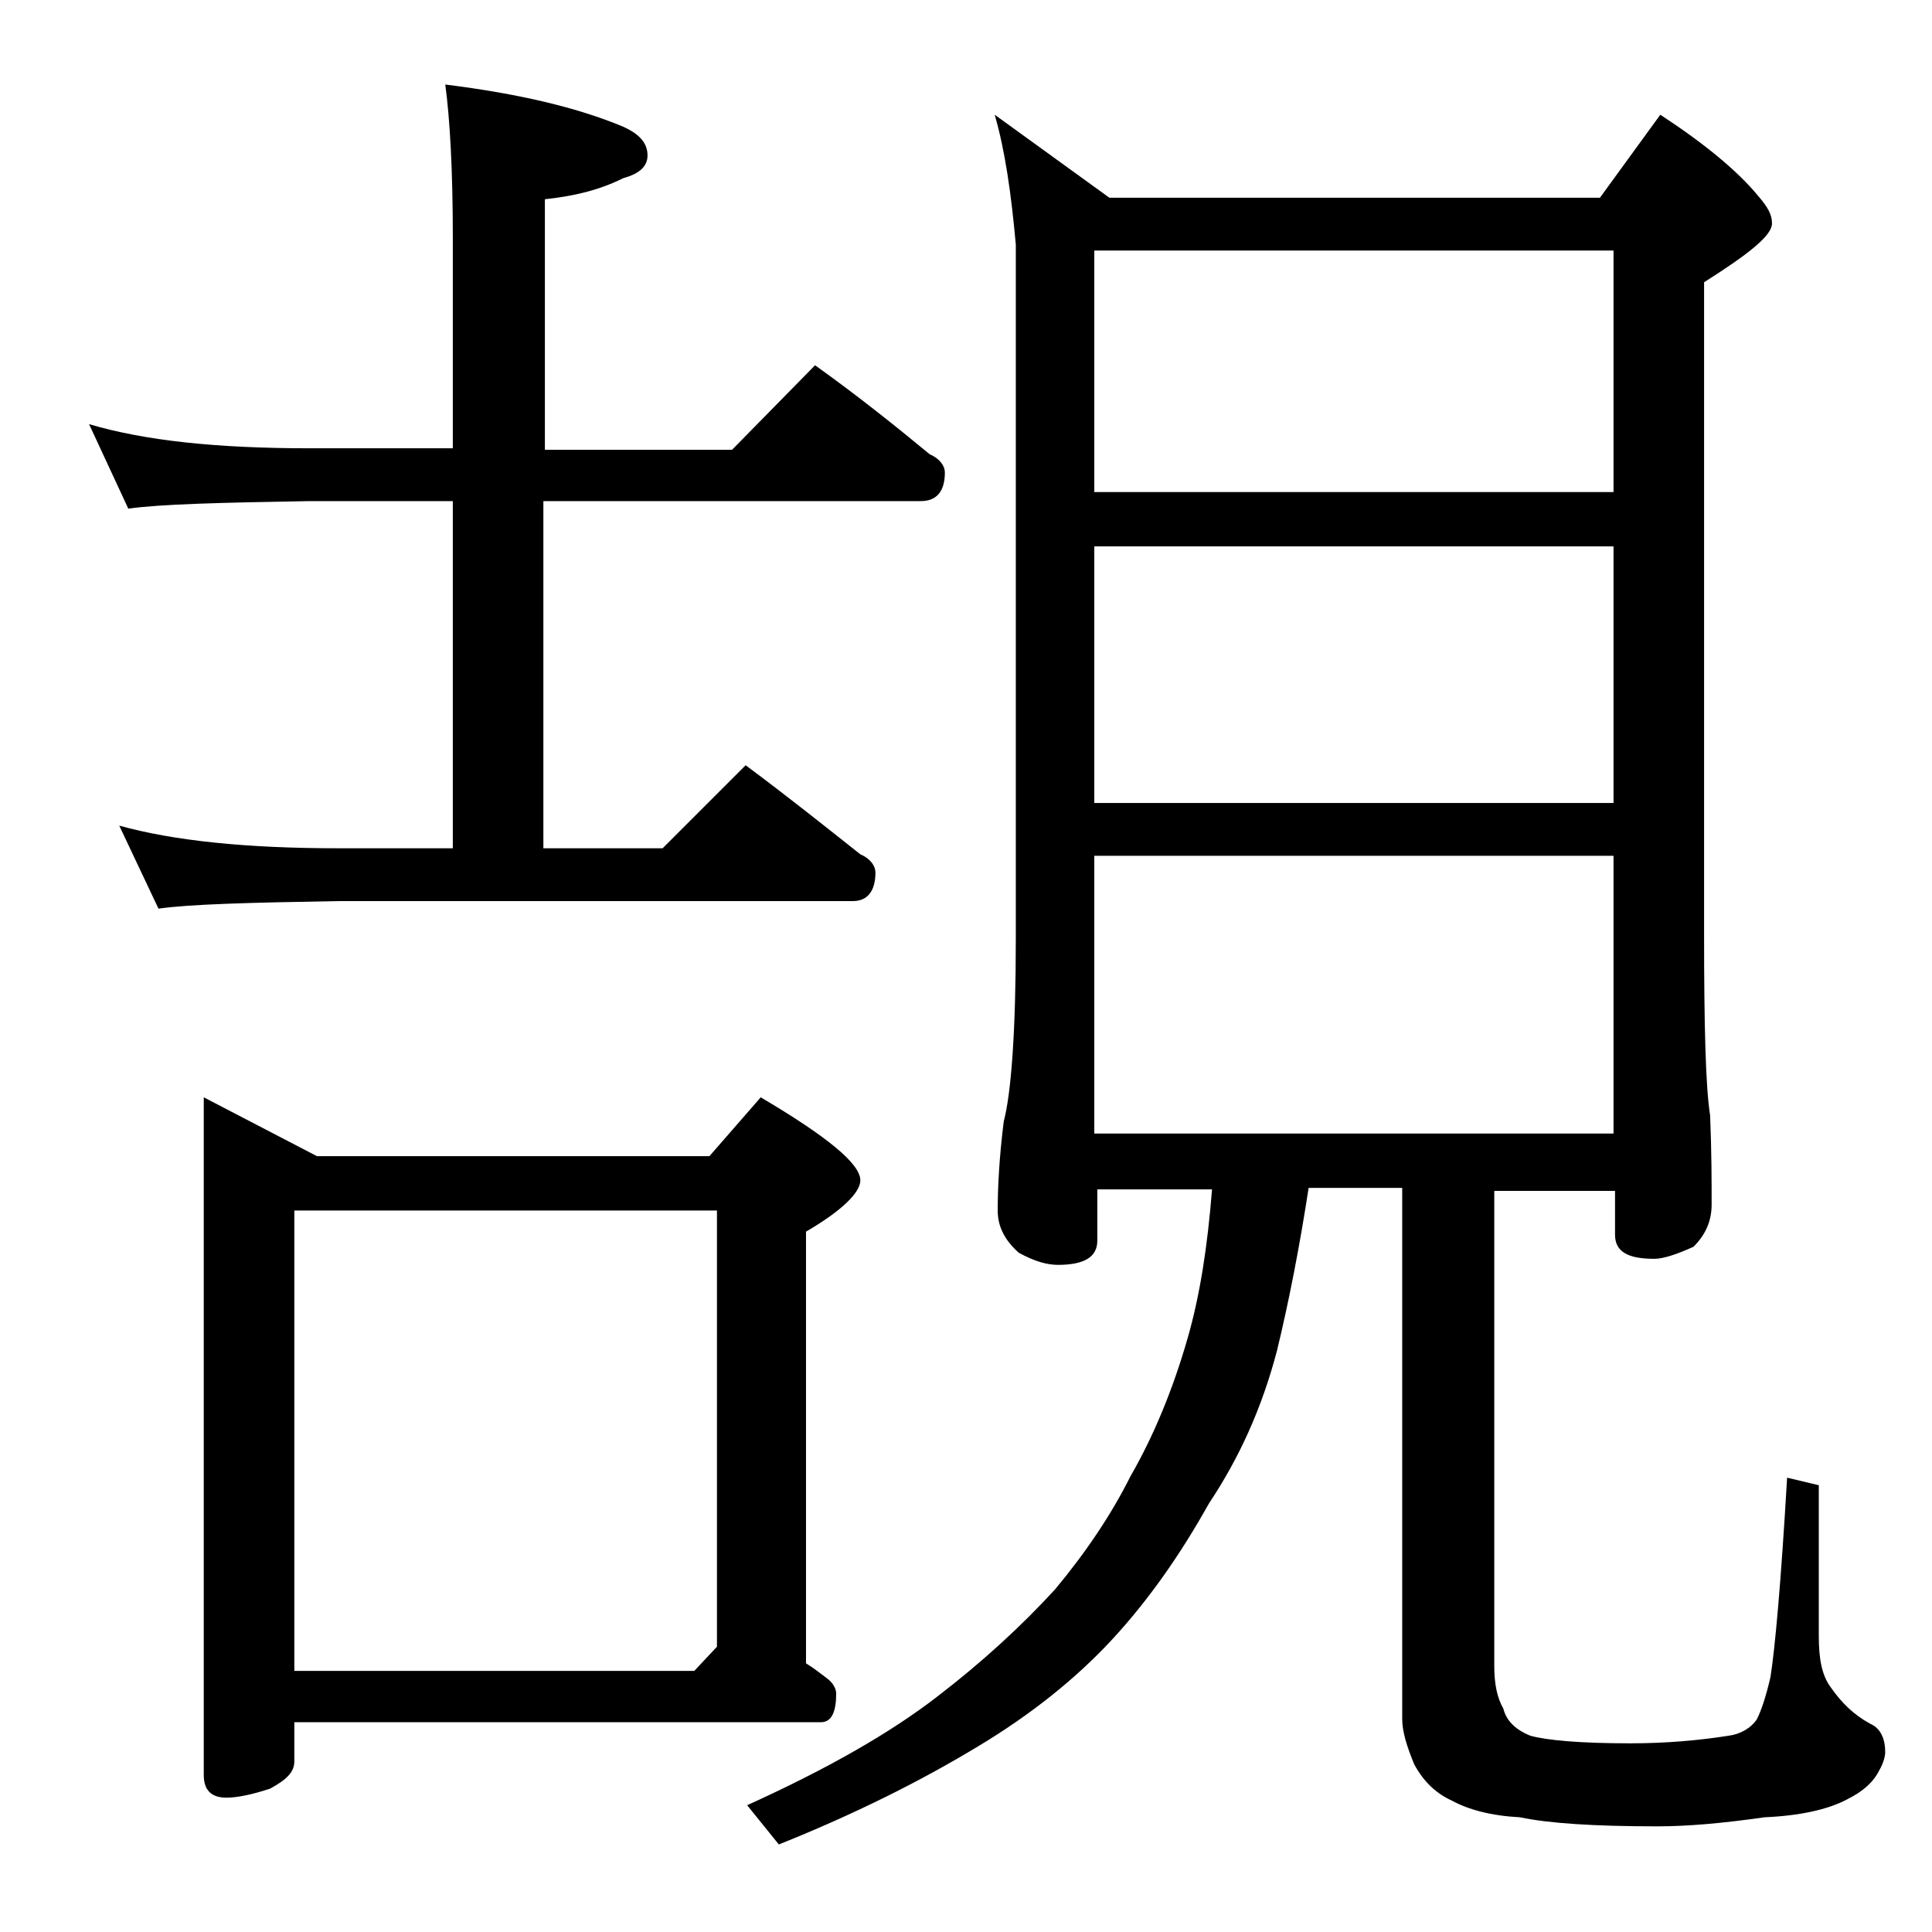 <?xml version="1.0" encoding="utf-8"?>
<!-- Generator: Adobe Illustrator 18.0.0, SVG Export Plug-In . SVG Version: 6.00 Build 0)  -->
<!DOCTYPE svg PUBLIC "-//W3C//DTD SVG 1.1//EN" "http://www.w3.org/Graphics/SVG/1.1/DTD/svg11.dtd">
<svg version="1.1" id="Layer_1" xmlns="http://www.w3.org/2000/svg" xmlns:xlink="http://www.w3.org/1999/xlink" x="0px" y="0px"
	 viewBox="0 0 128 128" enable-background="new 0 0 128 128" xml:space="preserve">
<path d="M5.9,28.1c3.7,1.1,8.5,1.6,14.6,1.6H30v-14c0-4.5-0.2-7.9-0.5-10.1c4.8,0.6,8.7,1.5,11.8,2.8c1.1,0.5,1.6,1.1,1.6,1.9
	c0,0.7-0.5,1.2-1.6,1.5c-1.6,0.8-3.3,1.2-5.2,1.4v16.6h12.4l5.5-5.6c2.8,2,5.3,4,7.6,5.9c0.7,0.3,1,0.8,1,1.2c0,1.2-0.5,1.9-1.6,1.9
	H36v23h7.9l5.5-5.5c2.7,2,5.2,4,7.6,5.9c0.7,0.3,1,0.8,1,1.2c0,1.2-0.5,1.9-1.5,1.9H22.4c-5.8,0.1-9.8,0.2-11.9,0.5l-2.6-5.5
	c3.6,1,8.4,1.5,14.5,1.5H30v-23h-9.5c-5.9,0.1-9.9,0.2-12,0.5L5.9,28.1z M13.5,72.7l7.5,3.9h26l3.4-3.9c4.4,2.6,6.6,4.4,6.6,5.5
	c0,0.8-1.2,2-3.6,3.4v28.6c0.5,0.3,1,0.7,1.4,1c0.4,0.3,0.6,0.7,0.6,1c0,1.2-0.3,1.9-1,1.9H19.5v2.6c0,0.7-0.5,1.2-1.6,1.8
	c-1.2,0.4-2.2,0.6-2.9,0.6c-1,0-1.5-0.5-1.5-1.5V72.7z M19.5,110.7H46l1.5-1.6V80.2h-28V110.7z M65.9,7.6l7.6,5.5H106l4-5.5
	c2.9,1.9,5.1,3.7,6.5,5.4c0.6,0.7,0.9,1.2,0.9,1.8c0,0.8-1.5,2-4.5,3.9v43.1c0,6.2,0.1,10.2,0.4,12.1c0.1,2.4,0.1,4.4,0.1,5.9
	c0,1.1-0.4,2-1.2,2.8c-1.1,0.5-2,0.8-2.6,0.8c-1.8,0-2.6-0.5-2.6-1.6v-2.9H99v31.5c0,1.2,0.2,2.1,0.6,2.8c0.2,0.8,0.8,1.4,1.8,1.8
	c1.1,0.3,3.3,0.5,6.6,0.5c2.4,0,4.6-0.2,6.5-0.5c0.8-0.1,1.5-0.5,1.9-1.1c0.3-0.6,0.6-1.5,0.9-2.8c0.3-1.9,0.7-6.3,1.1-13.2l2.1,0.5
	v10c0,1.5,0.2,2.6,0.8,3.4c0.7,1,1.5,1.8,2.6,2.4c0.7,0.3,1,1,1,1.9c0,0.2-0.1,0.7-0.4,1.2c-0.4,0.8-1.1,1.4-2.1,1.9
	c-1.3,0.7-3.2,1.1-5.5,1.2c-2.8,0.4-5.1,0.6-7.1,0.6c-4.2,0-7.2-0.2-9.1-0.6c-1.9-0.1-3.4-0.5-4.5-1.1c-1.1-0.5-1.9-1.3-2.5-2.4
	c-0.5-1.2-0.8-2.2-0.8-3V78.7h-6.2c-0.6,3.9-1.3,7.5-2.1,10.8c-1,3.8-2.5,7.1-4.5,10.1c-1.9,3.4-4,6.4-6.4,9c-2.4,2.6-5.4,5-8.9,7.1
	c-3.8,2.3-8.2,4.5-13.2,6.5l-2.1-2.6c5.3-2.4,9.5-4.8,12.6-7.2c3-2.3,5.6-4.7,7.8-7.1c2-2.4,3.7-4.9,5-7.5c1.5-2.6,2.8-5.7,3.8-9.2
	c0.8-2.8,1.3-6,1.6-9.8h-7.6v3.4c0,1.1-0.9,1.6-2.6,1.6c-0.7,0-1.5-0.2-2.6-0.8c-0.9-0.8-1.4-1.7-1.4-2.8c0-1.5,0.1-3.5,0.4-5.9
	c0.5-1.9,0.8-6,0.8-12.1v-46C67,12.9,66.6,10,65.9,7.6z M72.5,32.6h34.4v-16H72.5V32.6z M72.5,53.2h34.4v-17H72.5V53.2z M72.5,75.1
	h34.4V56.7H72.5V75.1z"/>
</svg>
